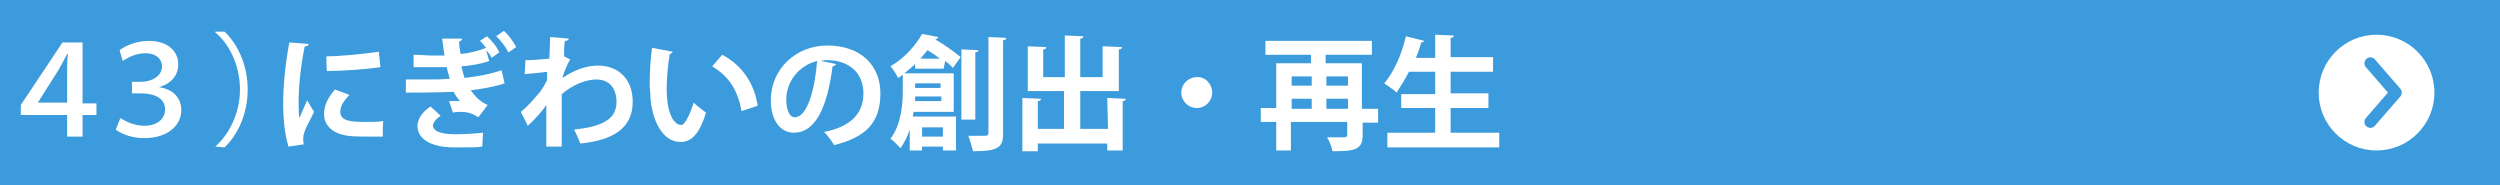 <?xml version="1.0" encoding="utf-8"?>
<!-- Generator: Adobe Illustrator 27.0.1, SVG Export Plug-In . SVG Version: 6.00 Build 0)  -->
<svg version="1.1" id="_レイヤー_2" xmlns="http://www.w3.org/2000/svg" xmlns:xlink="http://www.w3.org/1999/xlink" x="0px"
	 y="0px" viewBox="0 0 324 24" style="enable-background:new 0 0 324 24;" xml:space="preserve">
<style type="text/css">
	.st0{fill:#3C9BDC;}
	.st1{fill:#FFFFFF;}
	.st2{fill:none;stroke:#3C9BDC;stroke-width:1.542;stroke-linecap:round;stroke-linejoin:round;}
</style>
<rect y="0" class="st0" width="324" height="24"/>
<g>
	<path class="st1" d="M40,5.7c0,0.2-0.2,0.3-0.5,0.3c-0.6,2.8-0.8,5.7-0.8,7c0,0.9,0,1.7,0.1,2.3c0.2-0.5,0.8-1.8,1-2.3l0.9,1.5
		c-0.5,1.1-1.1,2-1.3,2.8c-0.1,0.3-0.1,0.5-0.1,0.8c0,0.2,0,0.4,0.1,0.6l-2,0.3c-0.5-1.5-0.7-3.6-0.7-5.7c0-2.2,0.3-5.2,0.8-7.8
		L40,5.7L40,5.7z M49.6,17.7c-0.6,0-1.2,0-1.8,0c-1,0-2,0-2.7-0.1c-2.2-0.3-3.1-1.5-3.1-2.8c0-1.2,0.5-2.1,1.4-3.2l1.9,0.7
		c-0.7,0.7-1.2,1.4-1.2,2.2c0,1.2,1.4,1.3,3.3,1.3c0.8,0,1.6,0,2.3-0.1C49.6,15.7,49.6,17.7,49.6,17.7z M42.3,7.3
		c1.8,0,4.8-0.3,6.8-0.6l0.2,2c-1.9,0.3-5,0.5-6.9,0.5C42.3,9.3,42.3,7.3,42.3,7.3z"/>
	<path class="st1" d="M63.4,7.9c-1.1,0.4-2.4,0.6-3.6,0.7c0.1,0.5,0.3,1.1,0.4,1.5c1.7-0.2,3.4-0.5,4.8-1l0.4,1.7
		c-1.1,0.4-2.8,0.7-4.4,0.9c0.5,0.7,1.2,1.5,2.2,1.9L62,15.2c-0.8-0.5-1.3-0.7-2.4-0.7c-0.3,0-0.6,0-0.9,0.1l-0.5-1.5
		c0.2,0,0.4,0,0.6,0c0.3,0,0.5,0,0.8,0c-0.2-0.3-0.6-0.7-0.8-1.2c-2.1,0.1-5.3,0.1-6.2,0.1v-1.7c0.9,0,1.9,0,2.8,0
		c0.8,0,1.9,0,2.9-0.1c-0.1-0.4-0.3-0.9-0.4-1.5c-0.6,0-1.2,0-1.8,0c-0.9,0-1.7,0-2.5,0V7.1c1,0,1.8,0.1,2.5,0.1c0.5,0,1,0,1.5,0
		c-0.1-0.7-0.2-1.4-0.3-2.2l2.6,0c0,0.2-0.2,0.3-0.4,0.4c0,0.5,0.1,1.1,0.2,1.6C60.8,6.9,62,6.6,63,6.2c-0.3-0.3-0.5-0.7-0.8-0.9
		l0.9-0.6c0.6,0.5,1.4,1.5,1.6,2.1l-1,0.7c-0.1-0.3-0.4-0.7-0.7-1L63.4,7.9L63.4,7.9z M62.5,19c-0.6,0.1-1.4,0.1-2.5,0.1
		c-0.4,0-0.8,0-1.2,0c-2.8,0-4.7-1-4.7-2.8c0-0.8,0.6-1.8,1.7-2.5l1.3,1.2c-0.6,0.4-0.9,0.8-1,1.2c0,1.1,1.9,1.2,3,1.2
		c1.1,0,2.6-0.1,3.5-0.2C62.6,17.2,62.5,19,62.5,19z M65.9,6.8c-0.3-0.6-1-1.6-1.6-2.1L65.3,4c0.6,0.5,1.3,1.5,1.6,2.1L65.9,6.8z"/>
	<path class="st1" d="M68.1,7.8c0.9,0,2.2-0.1,3.1-0.2c0-0.3,0.1-2.4,0.1-2.8L73.7,5c0,0.2-0.2,0.3-0.5,0.3c-0.1,0.8-0.1,1.3-0.1,2
		l0.8,0.4c-0.3,0.5-0.8,1.5-1,2.4c1.6-1.1,3.2-1.6,4.6-1.6c2.7,0,4.5,1.8,4.5,4.7c0,3.5-2.7,5-6.8,5.4c-0.2-0.5-0.5-1.3-0.8-1.8
		c3.6-0.4,5.5-1.3,5.5-3.6c0-1.6-0.8-2.9-2.6-2.9c-1.4,0-3.1,0.7-4.5,1.9V15c0,1.5,0,3,0,4h-2v-5.4c-0.5,0.8-1.6,2-2.4,2.7l-0.9-1.8
		c1-0.8,1.8-1.8,2.5-2.6c0.3-0.4,0.7-1.1,0.9-1.5l0-1.1c-0.5,0.1-1.8,0.2-2.9,0.3L68.1,7.8L68.1,7.8z"/>
	<path class="st1" d="M87.2,6.7C87.1,6.8,87,7,86.8,7c-0.2,1.2-0.4,2.9-0.4,4.4c0,3.5,1,4.8,1.9,4.8c0.5,0,1.2-1.6,1.6-2.9
		c0.4,0.4,1.2,1,1.6,1.3c-0.8,2.6-1.8,3.8-3.3,3.8c-2.5,0-3.7-3.1-3.9-5.7c0-0.6-0.1-1.2-0.1-1.9c0-1.5,0.1-3.1,0.3-4.6L87.2,6.7
		L87.2,6.7z M96.1,14.4c-0.5-2.9-1.8-4.6-3.8-5.8l1.3-1.5c2.3,1.2,4.1,3.4,4.6,6.6L96.1,14.4L96.1,14.4z"/>
	<path class="st1" d="M108.4,8.3c-0.1,0.1-0.3,0.3-0.5,0.3c-0.7,5.5-2.3,8.6-5,8.6c-1.7,0-3-1.5-3-4.2c0-4.1,3.3-7.1,7.3-7.1
		c4.5,0,6.9,2.7,6.9,6.2c0,3.8-1.9,5.7-6,6.7c-0.3-0.5-0.8-1.2-1.3-1.7c3.6-0.7,5.1-2.5,5.1-5c0-2.6-1.8-4.3-4.7-4.3
		c-0.3,0-0.5,0-0.8,0.1L108.4,8.3L108.4,8.3z M105.9,7.9c-2.4,0.6-4,2.7-4,5c0,1.3,0.4,2.3,1.1,2.3C104.6,15.2,105.6,11.7,105.9,7.9
		z"/>
	<path class="st1" d="M122.3,8.9h-3.7V8.3c-0.4,0.4-0.9,0.8-1.4,1.2h6.4v5h-5.2l-0.1,0.6h5.6v4.4h-1.7V19h-2.7v0.5h-1.6v-2.7
		c-0.3,0.9-0.7,1.7-1.2,2.4c-0.3-0.3-0.9-1-1.3-1.2c1.4-1.9,1.6-4.4,1.6-6.3V9.7c-0.2,0.1-0.4,0.3-0.6,0.4c-0.2-0.4-0.7-1.2-1-1.5
		c2-1.2,3.3-2.8,4.1-4.2l2.1,0.4c0,0.1-0.2,0.3-0.4,0.3l0,0c1.2,0.7,2.6,1.7,3.3,2.3l-1,1.4c-0.3-0.3-0.6-0.6-1-0.9L122.3,8.9
		L122.3,8.9z M118.6,12.5c0,0.2,0,0.4,0,0.6h3.4v-0.6H118.6z M121.9,10.8h-3.3v0.6h3.3V10.8z M121.8,7.6c-0.5-0.4-1.1-0.8-1.6-1.1
		c-0.3,0.4-0.6,0.7-0.9,1.1H121.8z M122.2,16.5h-2.7v1.2h2.7V16.5z M126.8,6.5c0,0.2-0.1,0.2-0.4,0.3v8.7h-1.8V6.4L126.8,6.5
		L126.8,6.5z M128.1,4.8l2.3,0.1c0,0.2-0.1,0.3-0.4,0.3v12.1c0,1.8-0.6,2.3-3.9,2.3c-0.1-0.5-0.4-1.4-0.6-2c1,0,1.9,0,2.2,0
		c0.3,0,0.4-0.1,0.4-0.4V4.8L128.1,4.8z"/>
	<path class="st1" d="M143.5,12.7l2.4,0.1c0,0.1-0.1,0.3-0.4,0.3v6.4h-2v-0.9h-9v1h-2v-6.9l2.4,0.1c0,0.2-0.1,0.3-0.4,0.3v3.6h3.4
		v-4.9h-4.7V6l2.4,0.1c0,0.2-0.1,0.3-0.4,0.3V10h2.8V4.6l2.4,0.1c0,0.2-0.1,0.3-0.4,0.3V10h2.9V6l2.5,0.1c0,0.2-0.1,0.3-0.4,0.3v5.4
		h-5v4.9h3.6L143.5,12.7L143.5,12.7z"/>
	<path class="st1" d="M157.1,12c0,1.1-0.9,2-2,2s-2-0.9-2-2s0.9-2,2-2C156.2,9.9,157.1,10.9,157.1,12z"/>
	<path class="st1" d="M178.6,14.1v1.8h-2v1.6c0,1.9-1,2.1-3.9,2.1c-0.1-0.5-0.4-1.3-0.7-1.8c0.5,0,1.1,0,1.6,0c0.9,0,1,0,1-0.4v-1.6
		h-7.3v3.7h-1.9v-3.7h-2v-1.8h2V8.2h4.5V7.1h-5.9V5.3h13.8v1.8h-6v1.1h4.7v5.9L178.6,14.1L178.6,14.1z M170,9.9h-2.6v1.2h2.6V9.9z
		 M167.4,12.8v1.3h2.6v-1.3H167.4z M174.7,9.9h-2.8v1.2h2.8V9.9z M171.9,14.1h2.8v-1.3h-2.8V14.1z"/>
	<path class="st1" d="M188,17.2h6.3v1.9h-14.5v-1.9h6.2V14h-4.4v-1.8h4.4V9.3h-3.4c-0.5,1-1.1,1.9-1.6,2.7c-0.4-0.4-1.2-0.9-1.6-1.2
		c1.2-1.4,2.3-3.8,2.8-6.1l2.4,0.6c-0.1,0.1-0.2,0.2-0.4,0.2c-0.2,0.7-0.4,1.3-0.7,2h2.5v-3l2.4,0.1c0,0.2-0.1,0.3-0.4,0.3v2.5h5.5
		v1.9H188v2.8h4.9V14H188L188,17.2L188,17.2z"/>
</g>
<circle class="st1" cx="308" cy="12" r="7.5"/>
<polyline class="st2" points="307.2,8.2 310.5,12 307.2,15.8 "/>
<g>
	<path class="st1" d="M8.7,17.7v-2.8h-6v-1.3l5.4-8.1h2.6v7.9h1.8v1.5h-1.8v2.8H8.7z M8.7,13.4V9.3c0-0.8,0-1.5,0.1-2.3H8.7
		C8.3,7.8,7.9,8.5,7.5,9.2l-2.6,4.1l0,0H8.7z"/>
	<path class="st1" d="M15.5,6.5c0.8-0.6,2.2-1.2,3.8-1.2c2.5,0,3.8,1.4,3.8,3c0,1.4-0.8,2.5-2.5,3v0c1.6,0.2,2.9,1.2,2.9,3
		c0,1.8-1.6,3.6-4.8,3.6c-1.6,0-2.9-0.5-3.7-1.1l0.6-1.5c0.6,0.4,1.8,1,3.1,1c1.9,0,2.7-1.1,2.7-2.1c0-1.6-1.6-2.1-3.1-2.1h-1.2
		v-1.5h1.2c1.3,0,2.7-0.7,2.7-2c0-0.9-0.7-1.7-2.2-1.7c-1.2,0-2.3,0.6-2.9,1L15.5,6.5z"/>
	<path class="st1" d="M27.9,19c1.7-1.5,3.2-4.2,3.2-7.4c0-3.3-1.5-6-3.2-7.4V4.1h1.2c1.6,1.5,3,4.2,3,7.5s-1.4,6-3,7.5L27.9,19
		L27.9,19z"/>
</g>
</svg>
